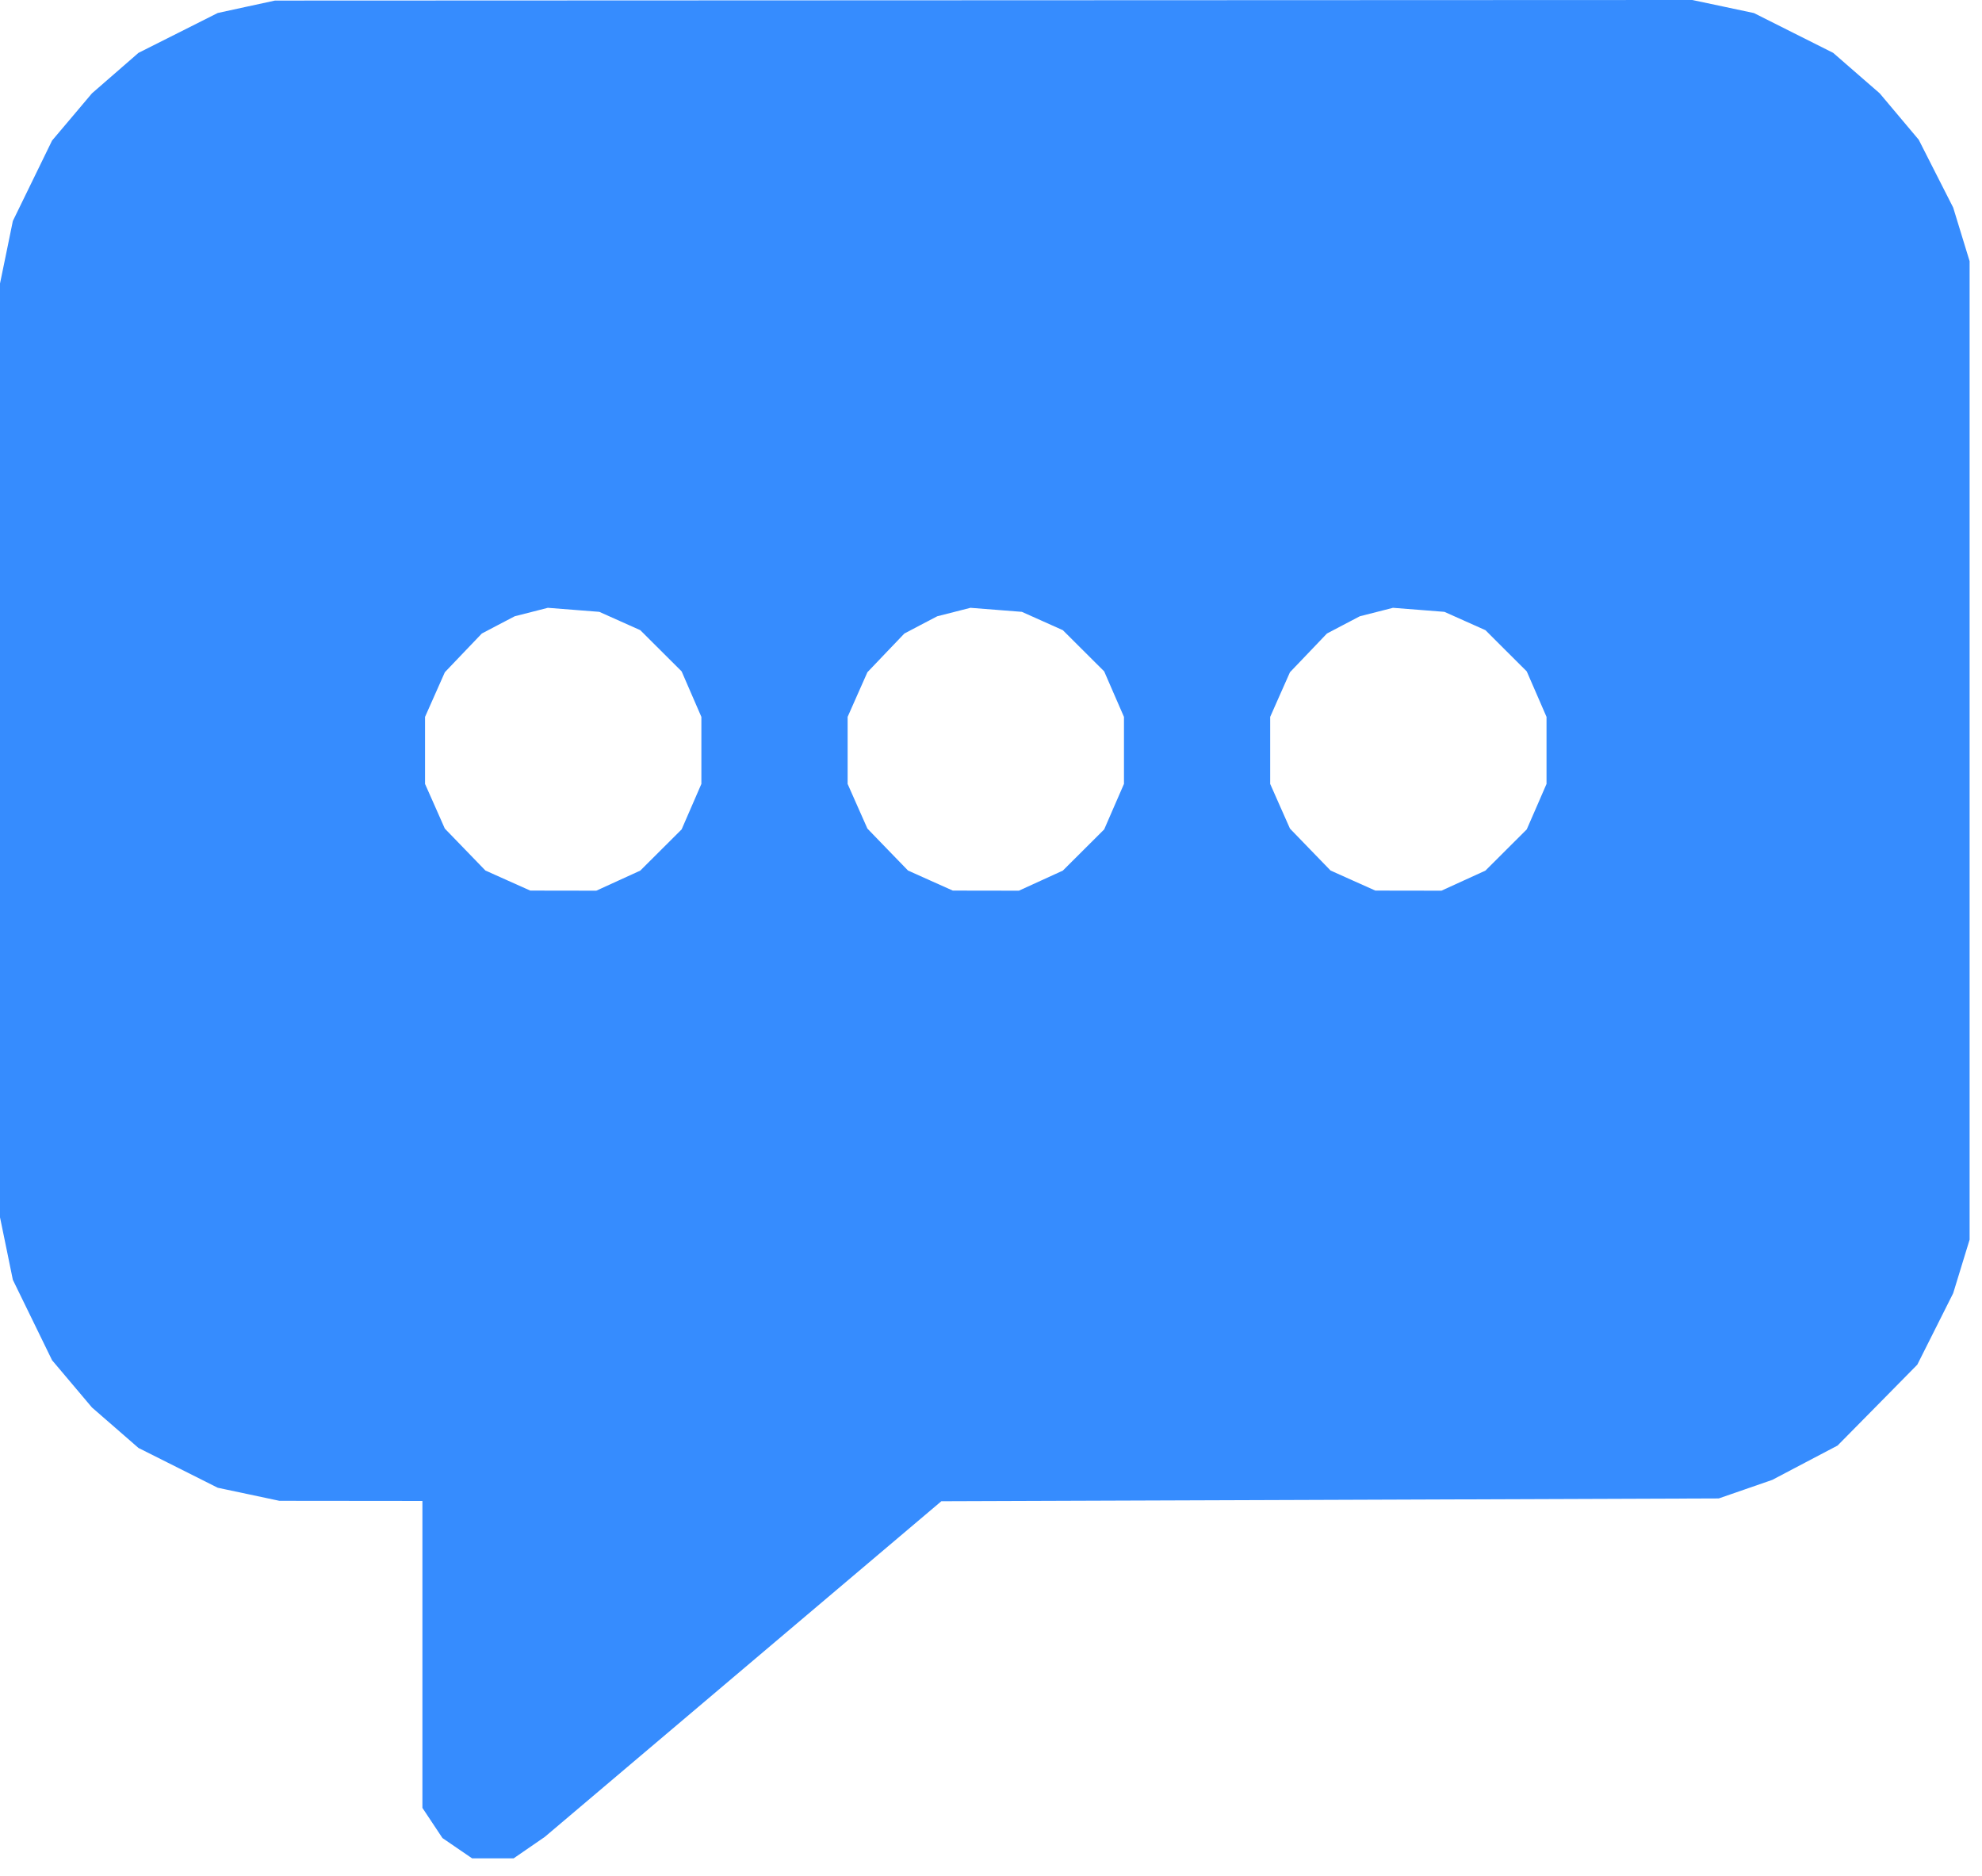 <svg width="56" height="53" viewBox="0 0 56 53" fill="none" xmlns="http://www.w3.org/2000/svg">
<path fill-rule="evenodd" clip-rule="evenodd" d="M6.96 0.191L6.152 0.367L5.033 0.93L3.913 1.493L3.256 2.065L2.598 2.637L2.035 3.304L1.471 3.971L0.917 5.107L0.363 6.243L0.182 7.127L0 8.01V21.199V34.389L0.182 35.272L0.363 36.156L0.917 37.291L1.471 38.427L2.035 39.095L2.598 39.762L3.256 40.334L3.913 40.906L5.033 41.468L6.152 42.03L7.022 42.214L7.893 42.399L9.914 42.401L11.935 42.403V46.739V51.074L12.218 51.5L12.501 51.926L12.92 52.213L13.34 52.5H13.926H14.512L14.952 52.197L15.392 51.894L20.994 47.152L26.597 42.411L37.579 42.372L48.561 42.332L49.318 42.07L50.074 41.808L50.996 41.323L51.919 40.838L53.046 39.696L54.172 38.553L54.679 37.544L55.186 36.534L55.418 35.777L55.65 35.02V21.199V7.379L55.418 6.622L55.186 5.864L54.699 4.906L54.212 3.947L53.661 3.292L53.11 2.637L52.452 2.065L51.795 1.493L50.675 0.931L49.556 0.369L48.685 0.184L47.815 0L27.792 0.008L7.769 0.016L6.96 0.191ZM17.512 17.544L18.091 17.803L18.675 18.385L19.259 18.967L19.538 19.61L19.817 20.253V21.199V22.146L19.538 22.789L19.259 23.431L18.675 24.013L18.091 24.595L17.469 24.879L16.847 25.163L15.915 25.161L14.982 25.16L14.349 24.877L13.715 24.593L13.142 24.001L12.568 23.408L12.289 22.777L12.009 22.146V21.199V20.253L12.289 19.622L12.569 18.991L13.091 18.444L13.614 17.897L14.078 17.653L14.543 17.41L15.011 17.291L15.479 17.171L16.206 17.228L16.933 17.285L17.512 17.544ZM29.451 17.544L30.03 17.803L30.614 18.385L31.198 18.967L31.477 19.61L31.757 20.253V21.199V22.146L31.477 22.789L31.198 23.431L30.614 24.013L30.03 24.595L29.409 24.879L28.787 25.163L27.854 25.161L26.921 25.16L26.288 24.877L25.655 24.593L25.081 24.001L24.508 23.408L24.228 22.777L23.949 22.146V21.199V20.253L24.228 19.622L24.508 18.991L25.03 18.444L25.553 17.897L26.017 17.653L26.482 17.41L26.95 17.291L27.419 17.171L28.145 17.228L28.872 17.285L29.451 17.544ZM41.39 17.544L41.97 17.803L42.553 18.385L43.137 18.967L43.417 19.61L43.696 20.253V21.199V22.146L43.417 22.789L43.137 23.431L42.553 24.013L41.97 24.595L41.348 24.879L40.726 25.163L39.793 25.161L38.86 25.16L38.227 24.877L37.594 24.593L37.02 24.001L36.447 23.408L36.167 22.777L35.888 22.146V21.199V20.253L36.167 19.622L36.447 18.991L36.97 18.444L37.492 17.897L37.957 17.653L38.421 17.41L38.889 17.291L39.358 17.171L40.085 17.228L40.811 17.285L41.39 17.544Z" fill="#368CFE"/>
</svg>
